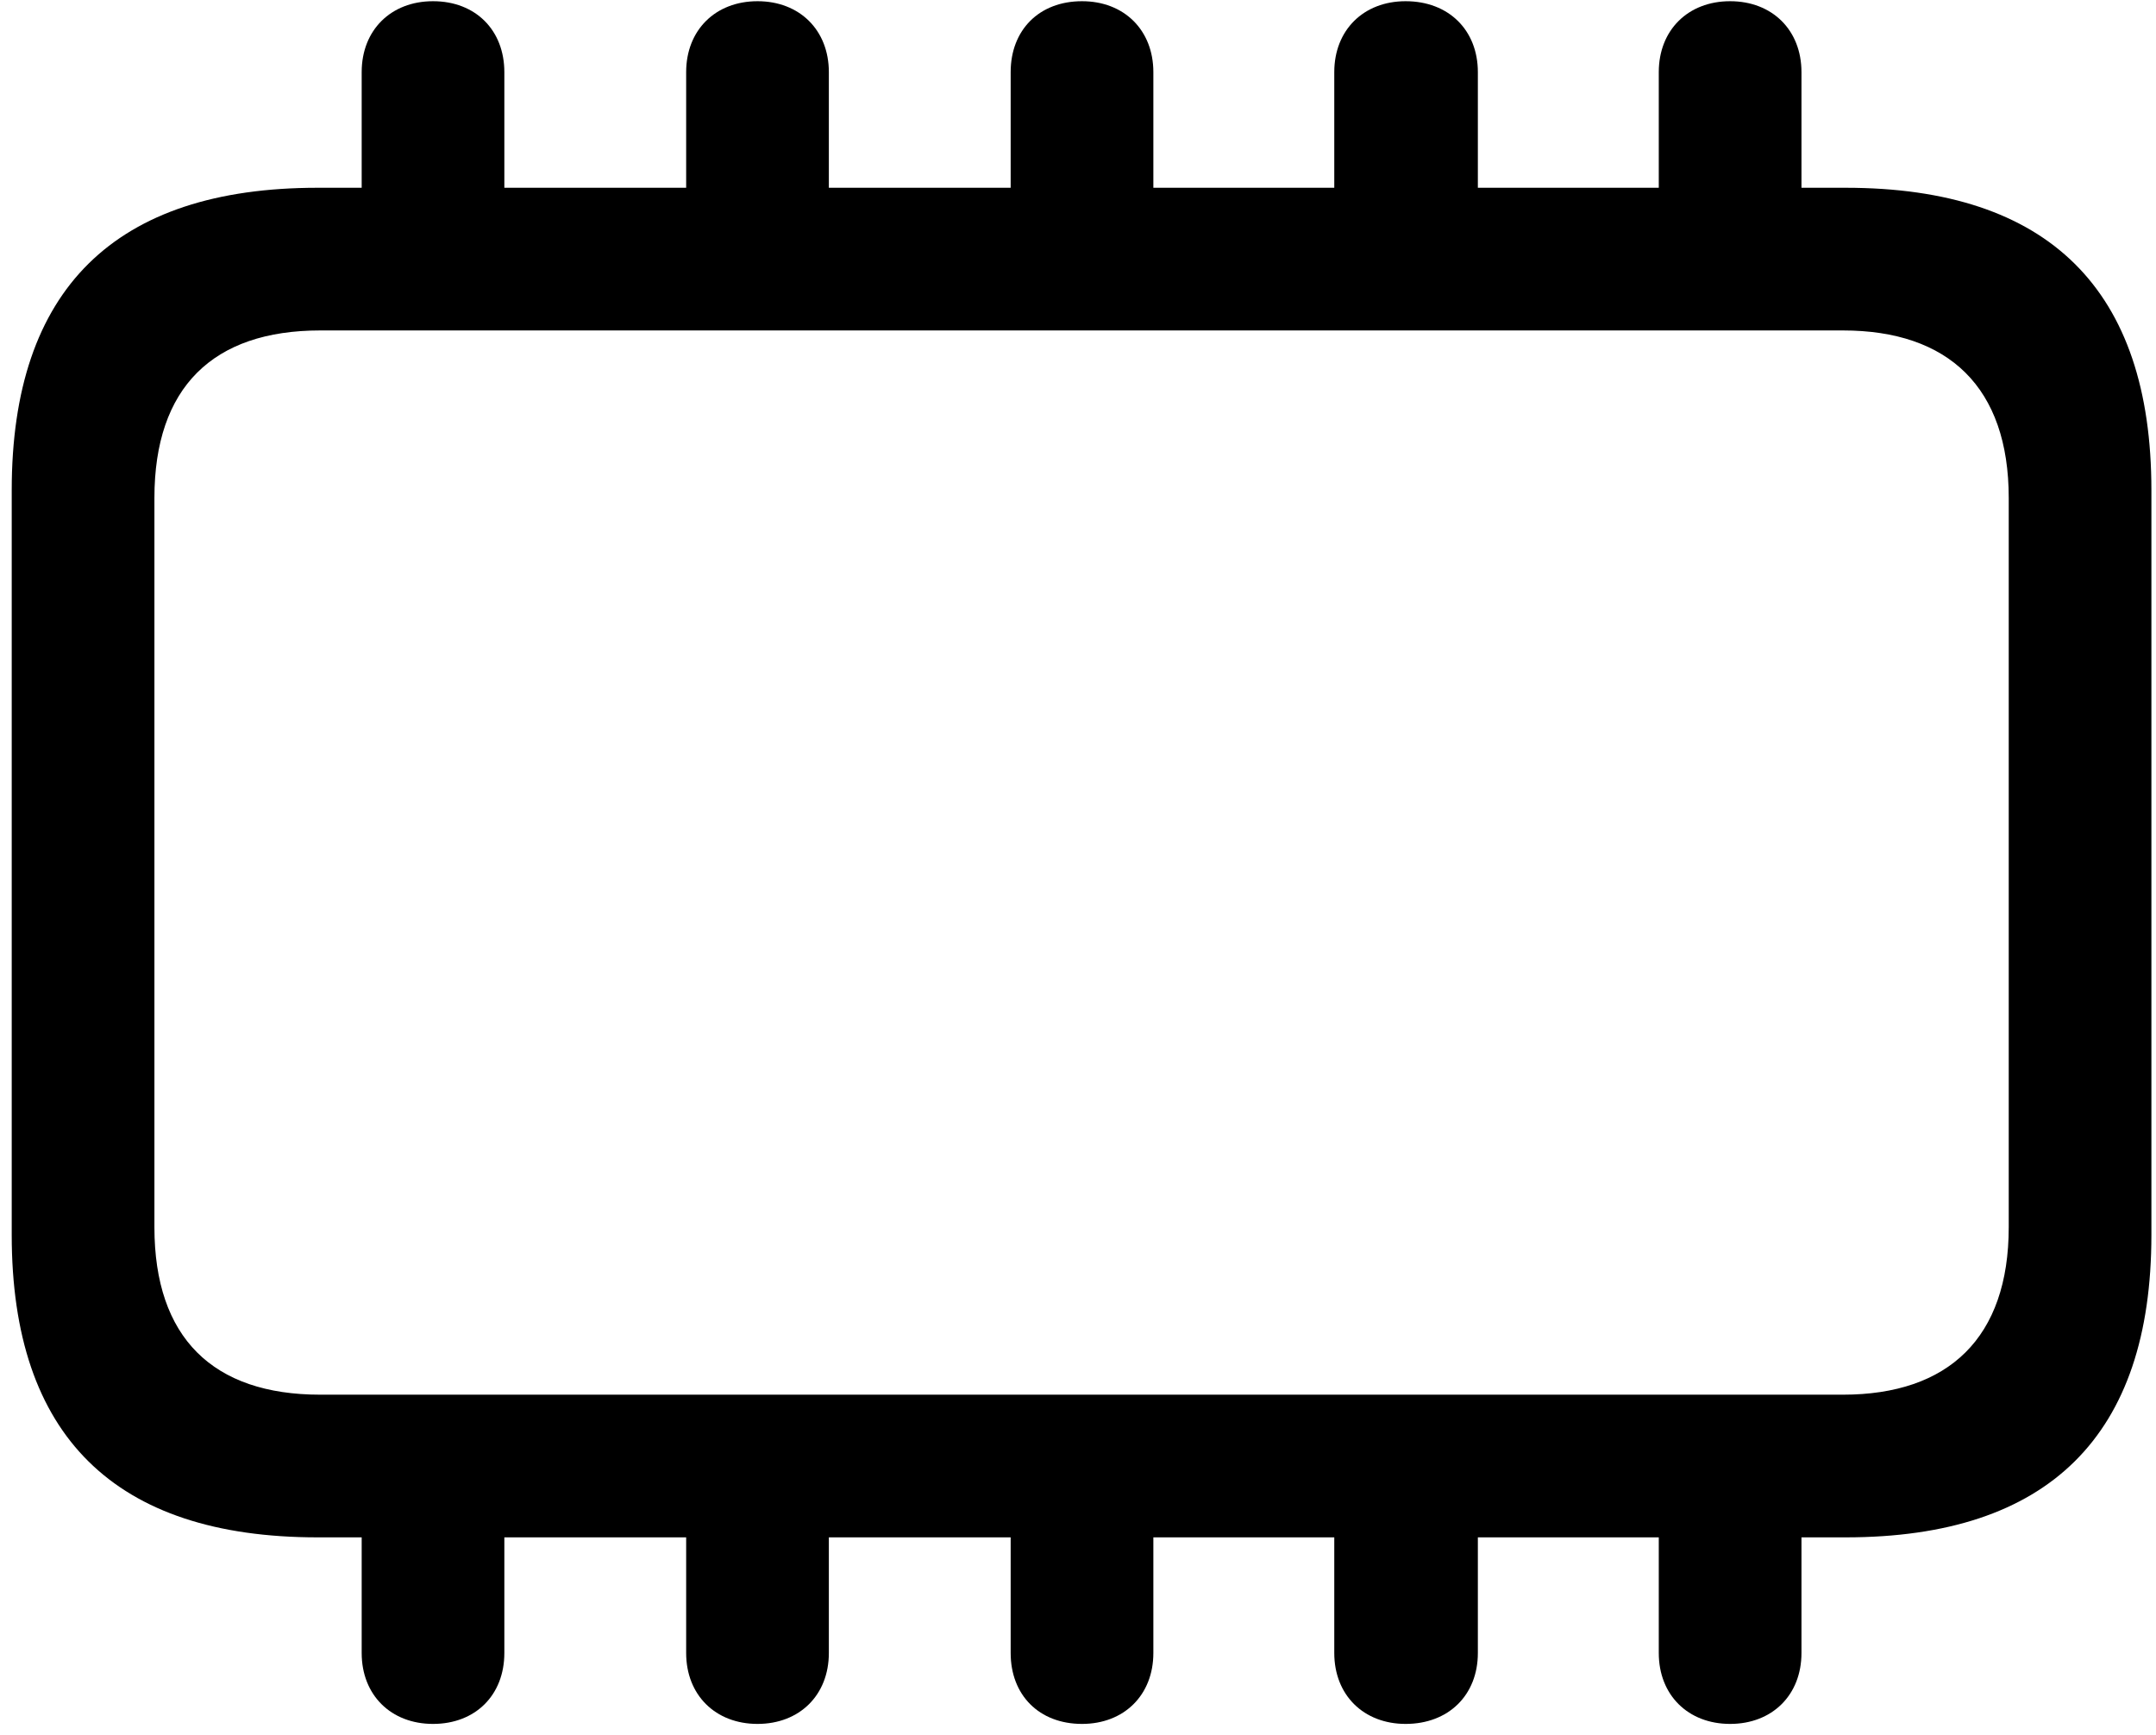 <?xml version="1.0" encoding="UTF-8"?>
<svg width="82px" height="66px" viewBox="0 0 82 66" version="1.1" xmlns="http://www.w3.org/2000/svg" xmlns:xlink="http://www.w3.org/1999/xlink">
    <title>Light-S</title>
    <g id="ExportsFromSFSymbolsPasteBoard" stroke="none" stroke-width="1" fill="none" fill-rule="evenodd">
        <g id="memorychip" transform="translate(-1146, -628)" fill="#000000" fill-rule="nonzero">
            <g id="Symbols" transform="translate(529.244, 624.857)">
                <g id="Light-S" transform="translate(617.202, 3.189)">
                    <path d="M11.634,58.43 L69.746,58.43 C77.49,58.43 81.379,54.544 81.379,46.931 L81.379,18.595 C81.379,10.982 77.49,7.096 69.746,7.096 L11.634,7.096 C3.923,7.096 1.77635684e-15,10.952 1.77635684e-15,18.595 L1.77635684e-15,46.931 C1.77635684e-15,54.574 3.923,58.43 11.634,58.43 Z M11.731,53.003 C7.656,53.003 5.427,50.842 5.427,46.631 L5.427,18.895 C5.427,14.685 7.656,12.523 11.731,12.523 L69.648,12.523 C73.663,12.523 75.953,14.685 75.953,18.895 L75.953,46.631 C75.953,50.842 73.663,53.003 69.648,53.003 L11.731,53.003 Z M13.31,9.372 L18.736,9.372 L18.736,2.698 C18.736,1.098 17.638,0 16.023,0 C14.423,0 13.31,1.098 13.31,2.698 L13.31,9.372 Z M25.651,9.372 L31.078,9.372 L31.078,2.698 C31.078,1.098 29.965,0 28.365,0 C26.765,0 25.651,1.098 25.651,2.698 L25.651,9.372 Z M37.993,9.372 L43.42,9.372 L43.42,2.698 C43.42,1.098 42.307,0 40.707,0 C39.073,0 37.993,1.098 37.993,2.698 L37.993,9.372 Z M50.301,9.372 L55.762,9.372 L55.762,2.698 C55.762,1.098 54.648,0 53.015,0 C51.415,0 50.301,1.098 50.301,2.698 L50.301,9.372 Z M62.643,9.372 L68.07,9.372 L68.07,2.698 C68.07,1.098 66.957,0 65.356,0 C63.756,0 62.643,1.098 62.643,2.698 L62.643,9.372 Z M13.31,56.321 L13.31,62.828 C13.31,64.428 14.423,65.526 16.023,65.526 C17.638,65.526 18.736,64.428 18.736,62.828 L18.736,56.321 L13.31,56.321 Z M25.651,56.321 L25.651,62.828 C25.651,64.428 26.765,65.526 28.365,65.526 C29.965,65.526 31.078,64.428 31.078,62.828 L31.078,56.321 L25.651,56.321 Z M37.993,56.321 L37.993,62.828 C37.993,64.428 39.073,65.526 40.707,65.526 C42.307,65.526 43.42,64.428 43.42,62.828 L43.42,56.321 L37.993,56.321 Z M50.301,56.321 L50.301,62.828 C50.301,64.428 51.415,65.526 53.015,65.526 C54.648,65.526 55.762,64.428 55.762,62.828 L55.762,56.321 L50.301,56.321 Z M62.643,56.321 L62.643,62.828 C62.643,64.428 63.756,65.526 65.356,65.526 C66.957,65.526 68.07,64.428 68.07,62.828 L68.07,56.321 L62.643,56.321 Z" id="Shape"></path>
                </g>
            </g>
        </g>
    </g>
</svg>